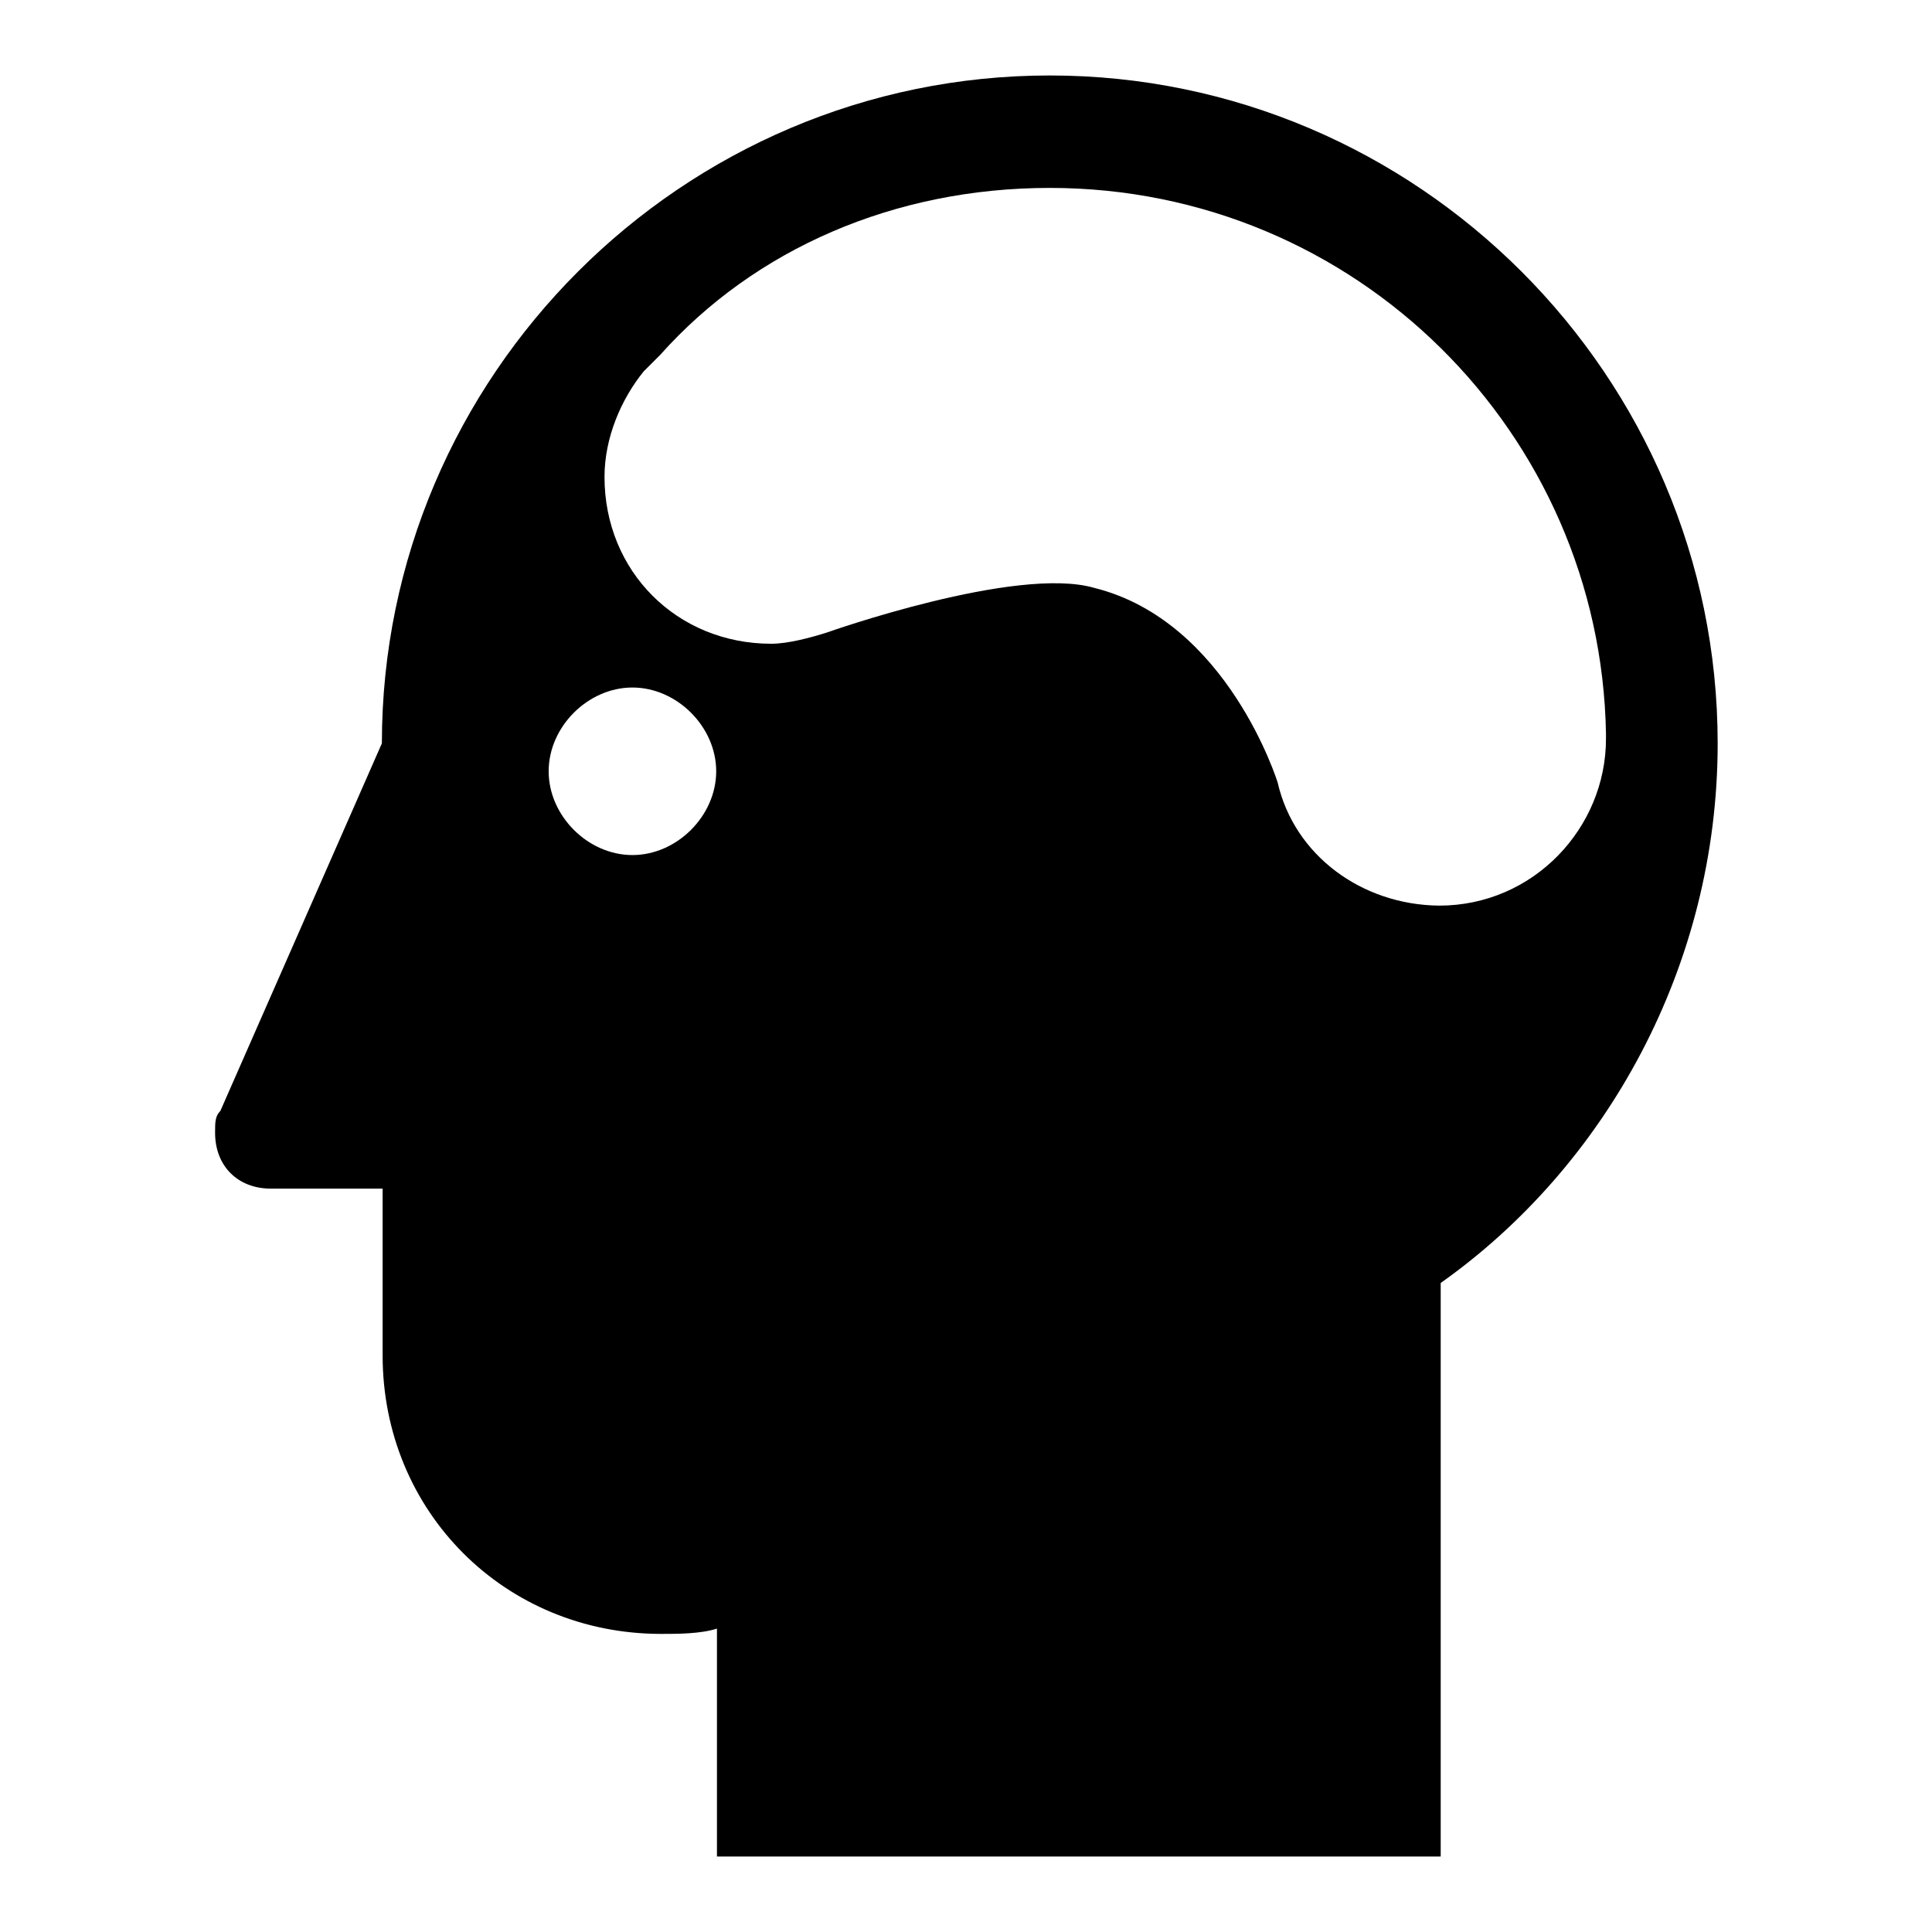 <?xml version="1.0" encoding="utf-8"?>
<!-- Svg Vector Icons : http://www.onlinewebfonts.com/icon -->
<!DOCTYPE svg PUBLIC "-//W3C//DTD SVG 1.1//EN" "http://www.w3.org/Graphics/SVG/1.1/DTD/svg11.dtd">
<svg version="1.1" xmlns="http://www.w3.org/2000/svg" xmlns:xlink="http://www.w3.org/1999/xlink" x="0px" y="0px" viewBox="0 0 256 256" enable-background="new 0 0 256 256" xml:space="preserve">
<g> <path fill="#000000" d="M227.6,98.5c0-48.7-39.8-88.5-88.5-88.5S50.6,49.8,50.6,98.5l-21.4,48.7c-0.7,0.7-0.7,1.5-0.7,2.9 c0,4.4,3,7.4,7.4,7.4h14.8v22.1c0,20.7,16.2,36.9,36.9,36.9c2.2,0,5.2,0,7.4-0.7V246h95.9v-76C212.8,154.5,227.6,128,227.6,98.5 L227.6,98.5z M83.8,91.1c5.9,0,11.1,5.2,11.1,11.1c0,5.9-5.2,11.1-11.1,11.1c-5.9,0-11.1-5.2-11.1-11.1 C72.7,96.3,77.9,91.1,83.8,91.1z M169.3,103.7c0,0-6.6-21.4-24.3-25.8c-10.3-3-35.4,5.9-35.4,5.9c-2.2,0.7-5.2,1.5-7.4,1.5 c-12.5,0-22.1-9.6-22.1-22.1c0-5.2,2.2-10.3,5.2-14l2.2-2.2c12.5-14,31-22.1,51.6-22.1c40.6,0,73,32.5,73.7,72.3v0.7 c0,11.8-9.6,22.1-22.1,22.1C180.4,119.9,171.5,113.3,169.3,103.7L169.3,103.7z"/></g>
</svg>